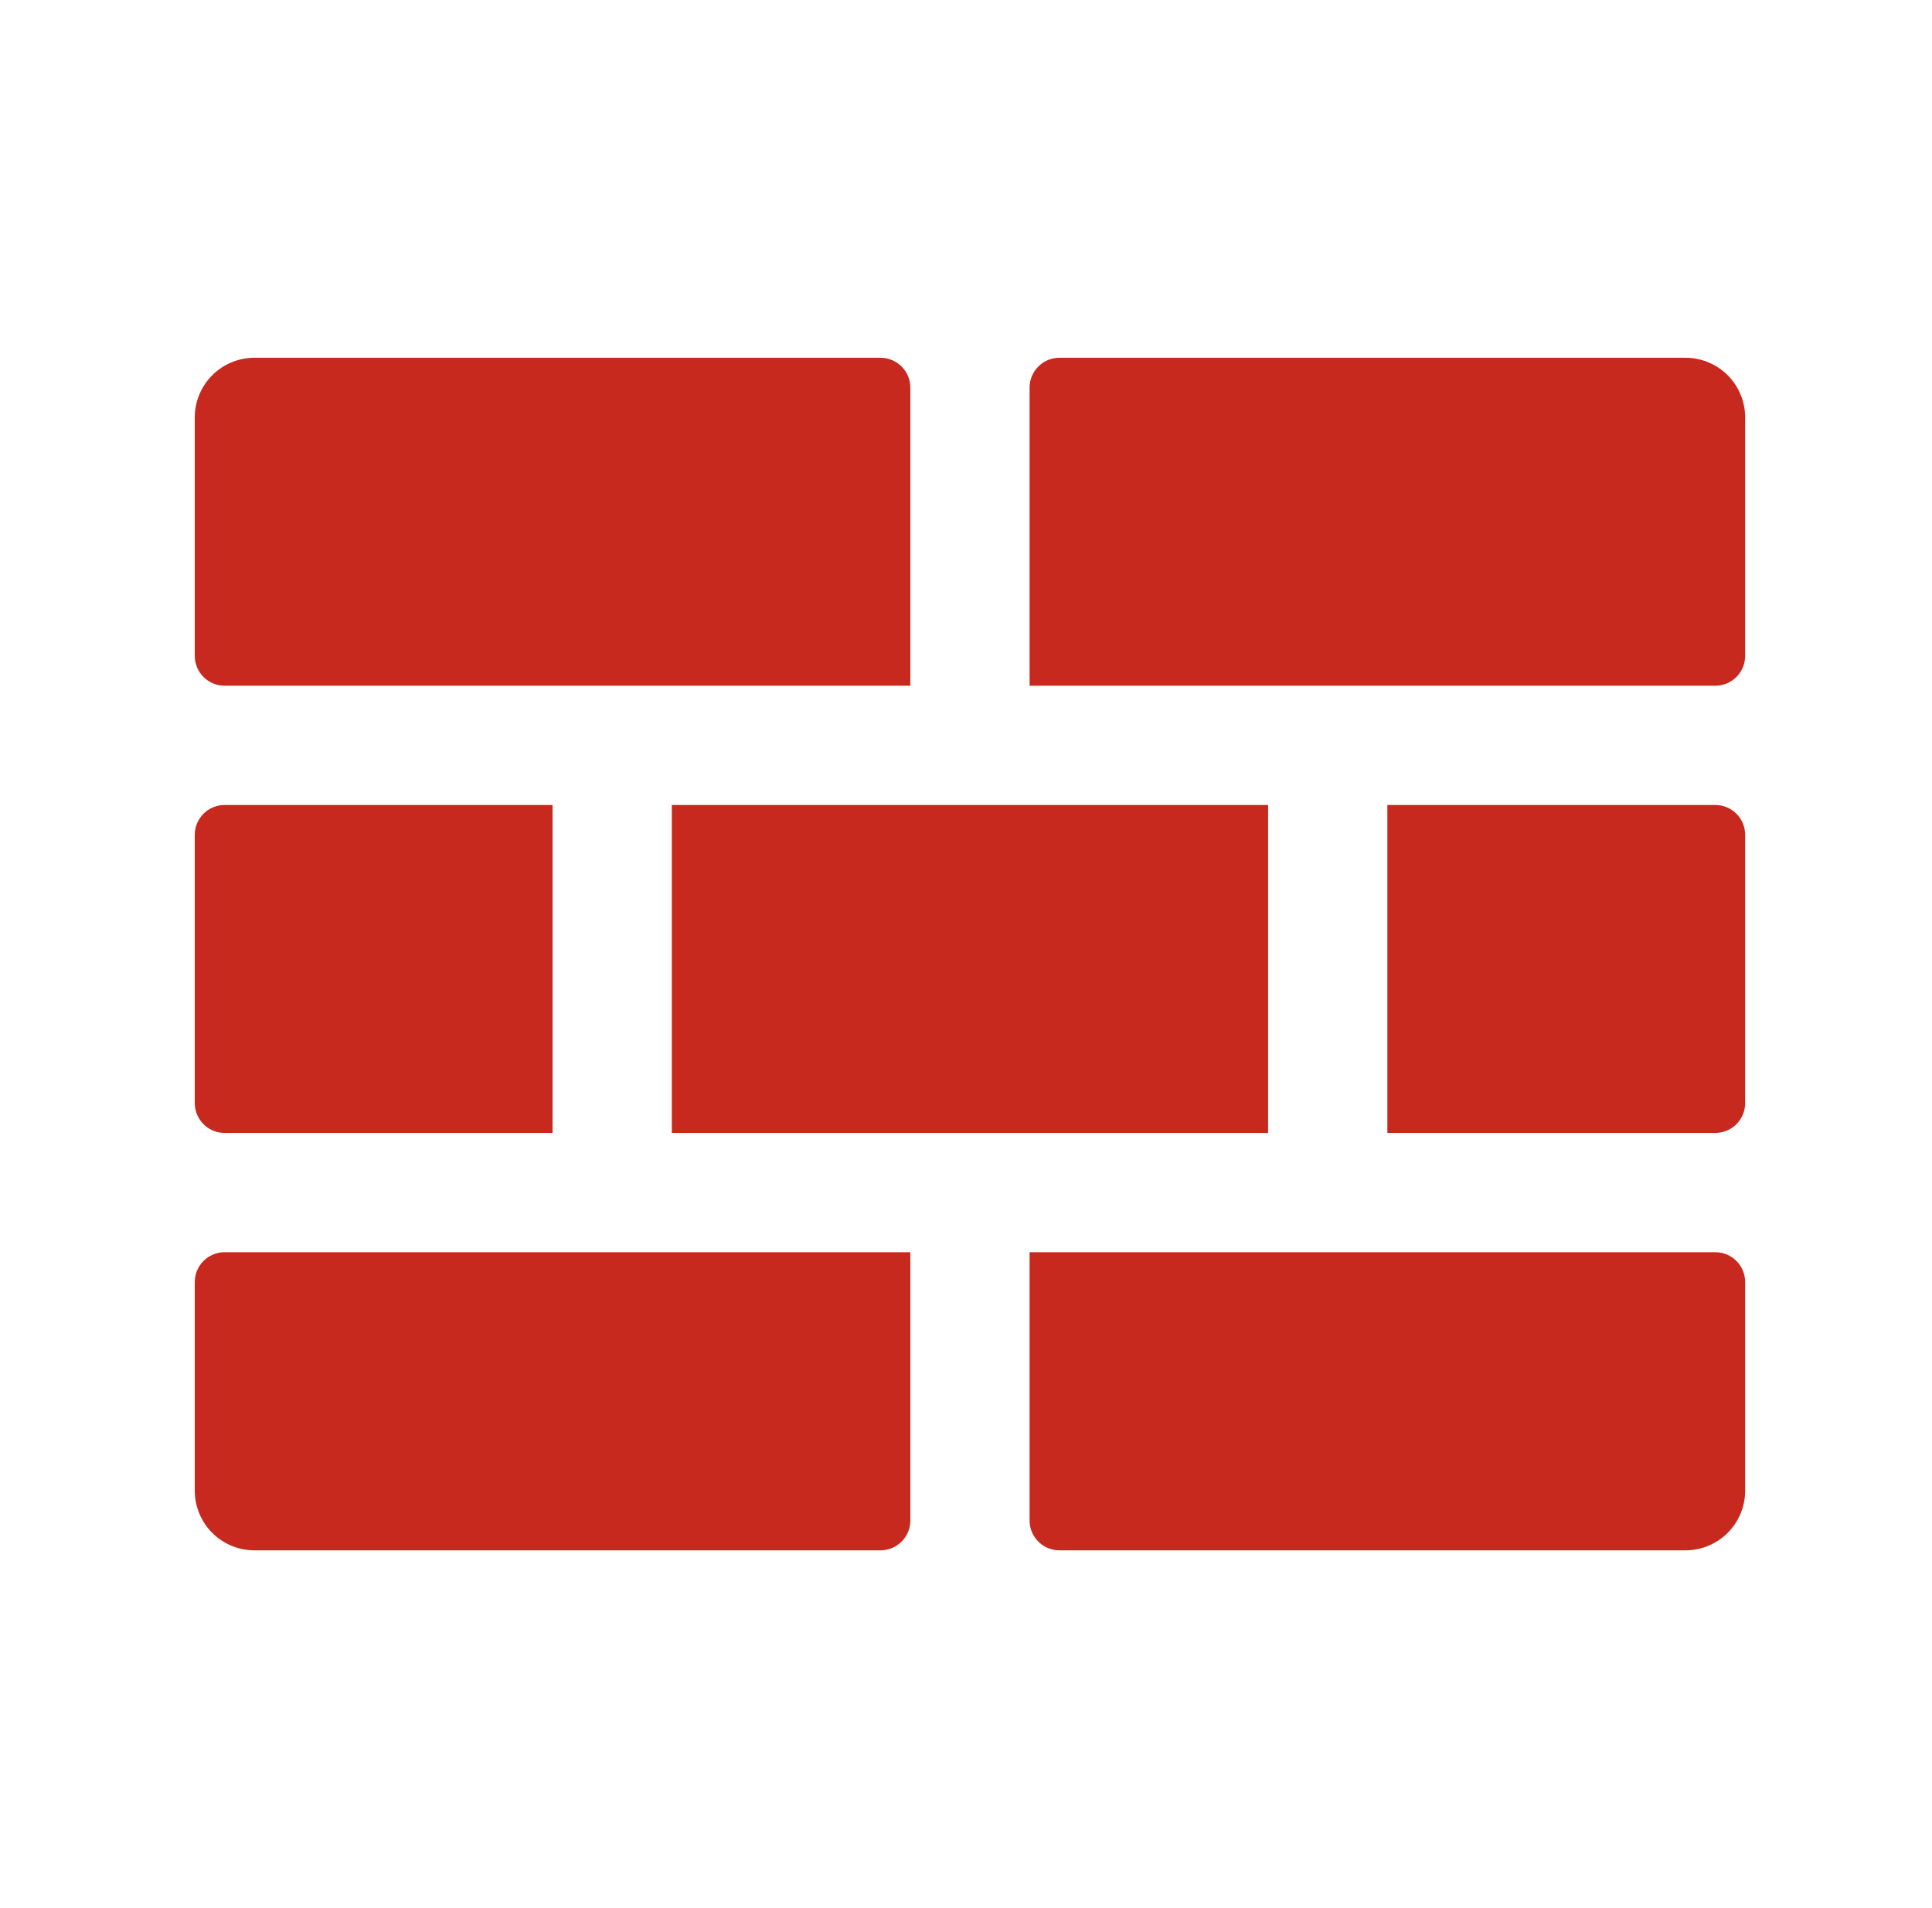<svg width="81" height="80" viewBox="0 0 81 80" fill="none" xmlns="http://www.w3.org/2000/svg">
<path d="M73.166 17.5V27.5C73.166 27.831 73.035 28.149 72.8 28.384C72.566 28.618 72.248 28.75 71.916 28.75H43.166V16.25C43.166 15.918 43.298 15.601 43.533 15.366C43.767 15.132 44.085 15 44.416 15H70.666C71.329 15 71.965 15.263 72.434 15.732C72.903 16.201 73.166 16.837 73.166 17.5ZM71.916 33.75H58.166V47.5H71.916C72.248 47.5 72.566 47.368 72.8 47.134C73.035 46.9 73.166 46.581 73.166 46.25V35C73.166 34.669 73.035 34.35 72.8 34.116C72.566 33.882 72.248 33.75 71.916 33.75ZM28.166 47.5H53.166V33.75H28.166V47.5ZM9.416 47.5H23.166V33.75H9.416C9.085 33.75 8.767 33.882 8.533 34.116C8.298 34.35 8.166 34.669 8.166 35V46.25C8.166 46.581 8.298 46.9 8.533 47.134C8.767 47.368 9.085 47.5 9.416 47.5ZM71.916 52.5H43.166V63.75C43.166 64.082 43.298 64.4 43.533 64.634C43.767 64.868 44.085 65 44.416 65H70.666C71.329 65 71.965 64.737 72.434 64.268C72.903 63.799 73.166 63.163 73.166 62.5V53.75C73.166 53.419 73.035 53.1 72.8 52.866C72.566 52.632 72.248 52.5 71.916 52.5ZM9.416 28.75H38.166V16.25C38.166 15.918 38.035 15.601 37.8 15.366C37.566 15.132 37.248 15 36.916 15H10.666C10.004 15 9.368 15.263 8.899 15.732C8.43 16.201 8.166 16.837 8.166 17.5V27.5C8.166 27.831 8.298 28.149 8.533 28.384C8.767 28.618 9.085 28.75 9.416 28.75ZM8.166 53.75V62.5C8.166 63.163 8.43 63.799 8.899 64.268C9.368 64.737 10.004 65 10.666 65H36.916C37.248 65 37.566 64.868 37.8 64.634C38.035 64.4 38.166 64.082 38.166 63.75V52.5H9.416C9.085 52.5 8.767 52.632 8.533 52.866C8.298 53.1 8.166 53.419 8.166 53.75Z" fill="#C8291E"/>
</svg>
